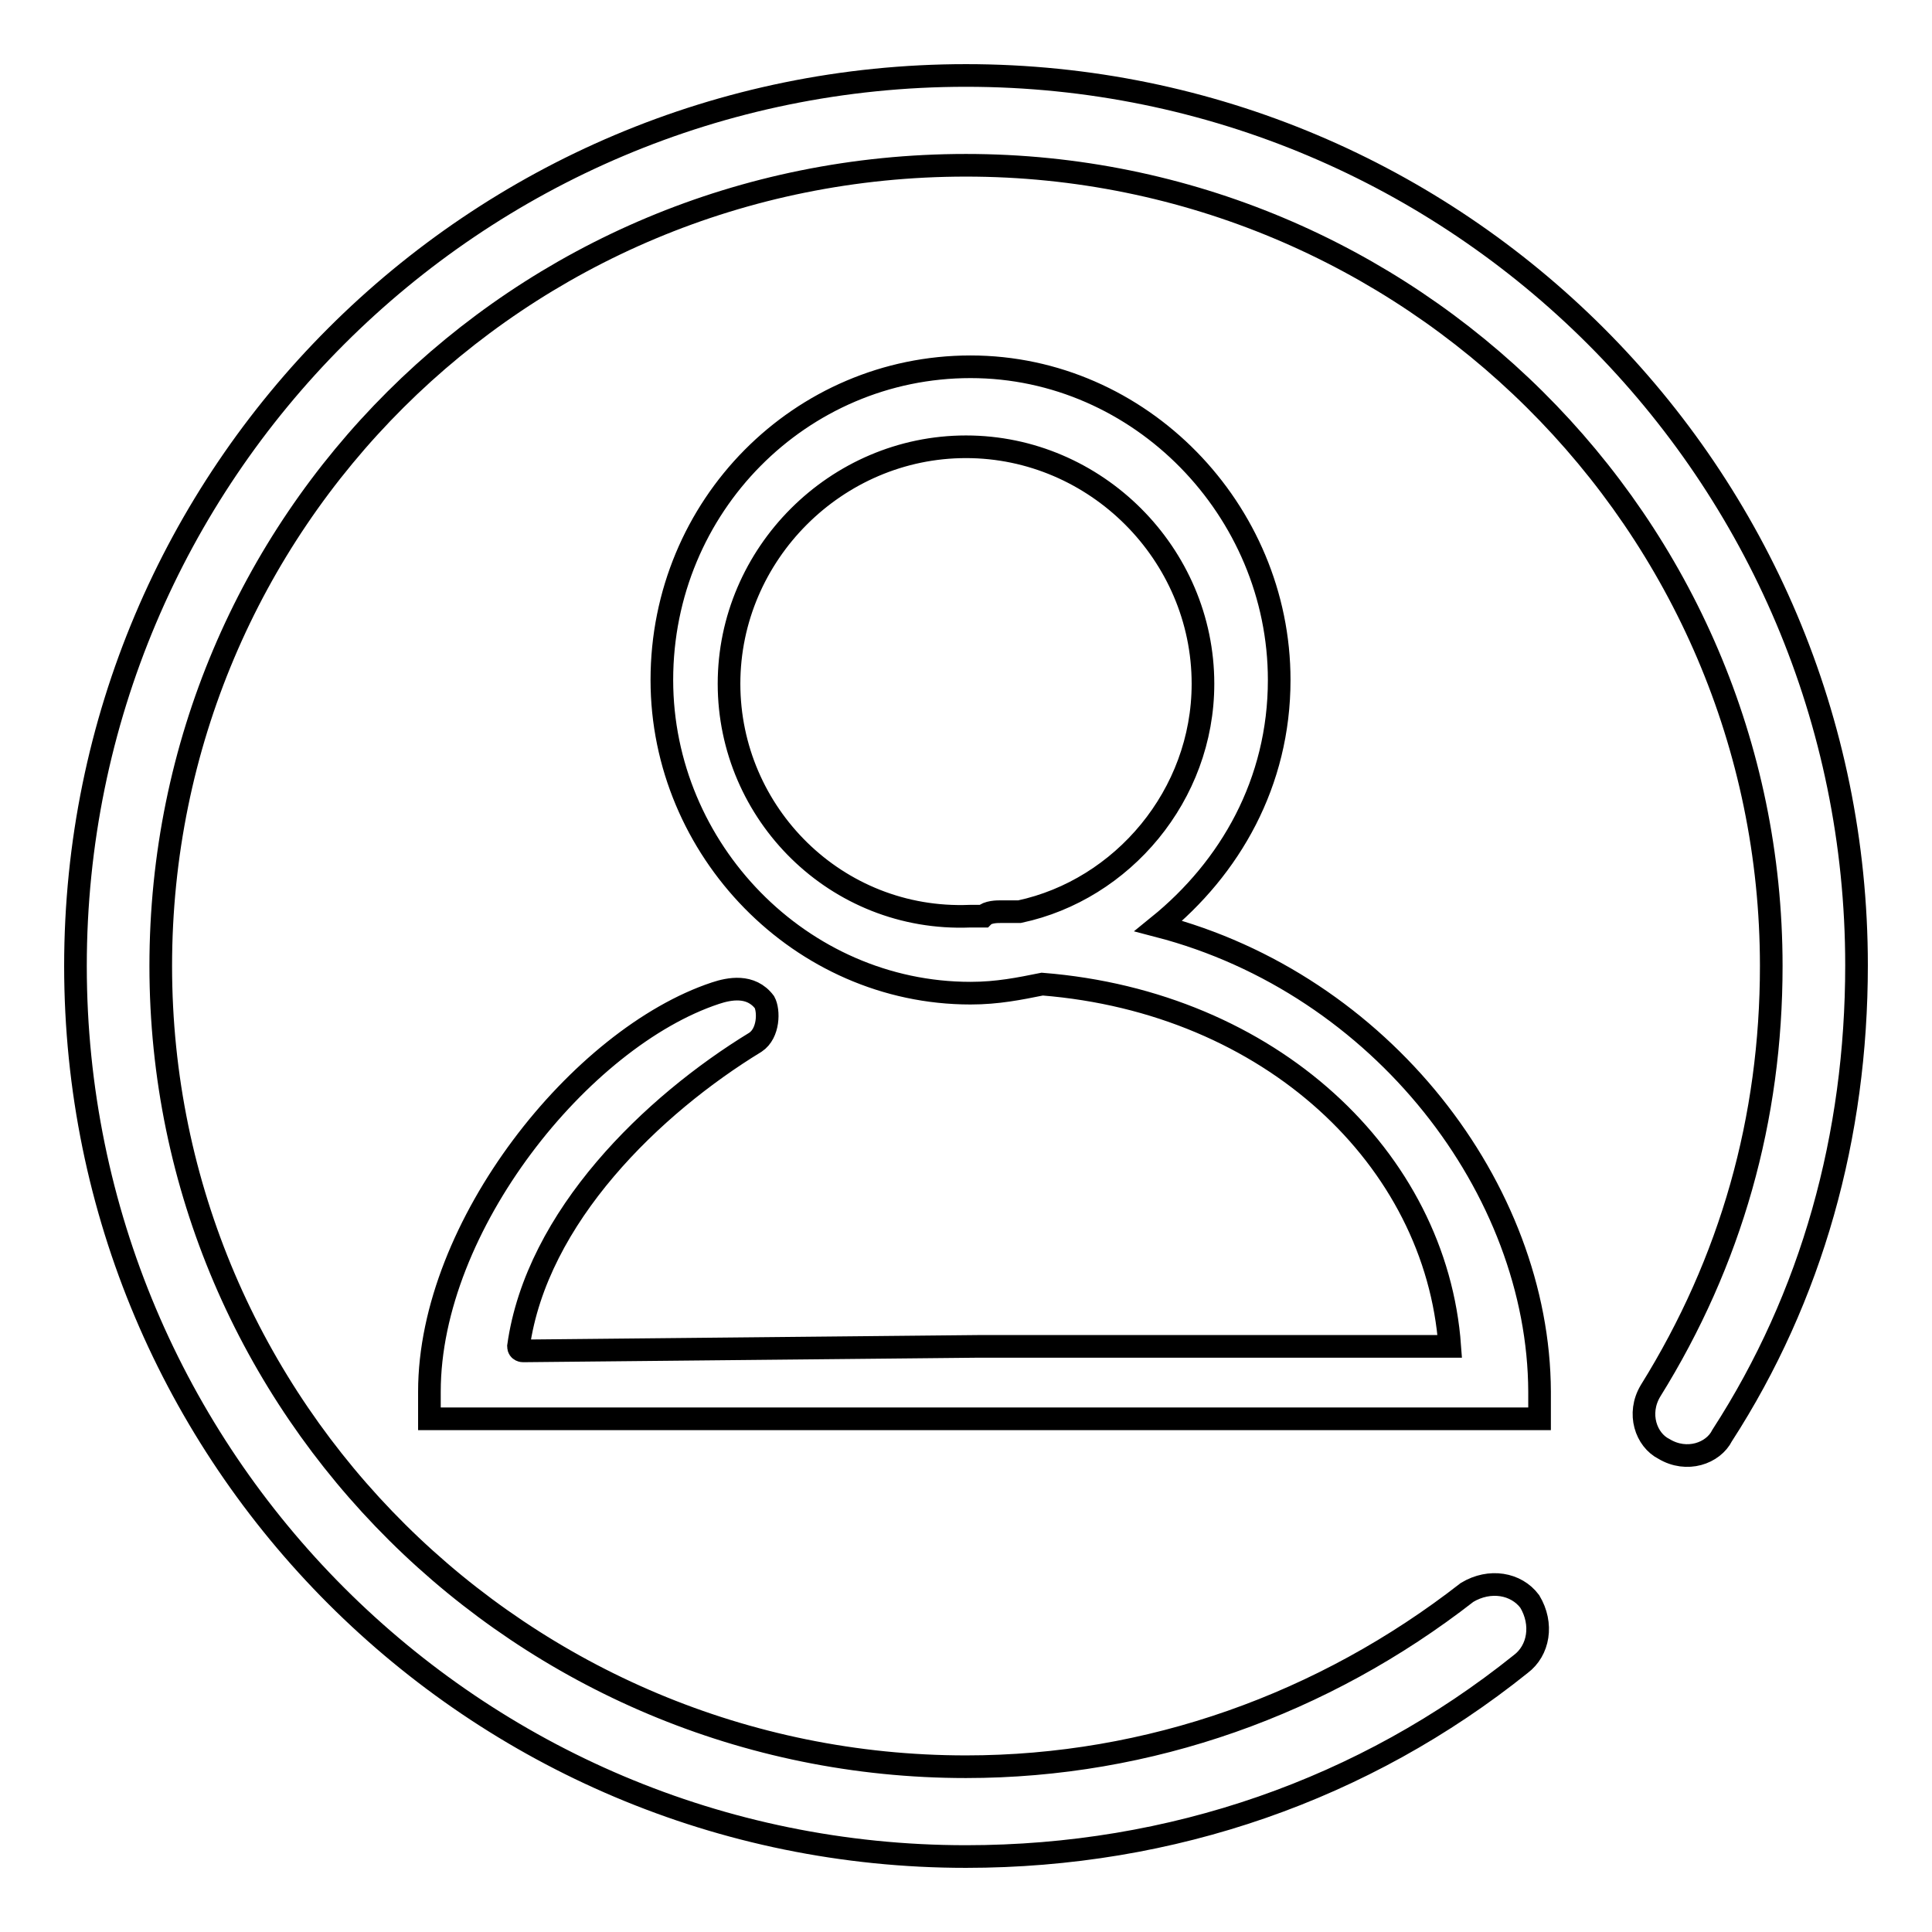 <?xml version="1.0" encoding="utf-8"?>
<!-- Svg Vector Icons : http://www.onlinewebfonts.com/icon -->
<!DOCTYPE svg PUBLIC "-//W3C//DTD SVG 1.1//EN" "http://www.w3.org/Graphics/SVG/1.1/DTD/svg11.dtd">
<svg version="1.1" xmlns="http://www.w3.org/2000/svg" xmlns:xlink="http://www.w3.org/1999/xlink" x="0px" y="0px" viewBox="0 0 256 256" enable-background="new 0 0 256 256" xml:space="preserve">
<g> <path stroke-width="3" fill-opacity="0" stroke="#000000"  d="M128,10C62.8,10,10,62.8,10,128c0,65.2,52.8,118,118,118c27.3,0,52.8-8.9,73.5-25.5c2.4-1.8,3-5.3,1.2-8.3 c-1.8-2.4-5.3-3-8.3-1.2c-19,14.8-42.1,23.1-66.4,23.1c-58.7,0-106.7-47.4-106.7-106.1S68.7,21.9,128,21.9 c58.7,0,106.7,47.4,106.7,106.1c0,20.2-5.3,39.1-16,56.3c-1.8,3-0.6,6.5,1.8,7.7c3,1.8,6.5,0.6,7.7-1.8 c11.9-18.4,17.8-39.7,17.8-62.3C246,62.8,193.2,10,128,10L128,10z M153.5,122.7c9.5-7.7,16-19,16-32.6c0-22.5-18.4-41.5-40.9-41.5 c-22.5,0-40.9,18.4-40.9,41.5c0,22.5,18.4,41.5,40.9,41.5c3.6,0,6.5-0.6,9.5-1.2c30.2,2.4,52.2,23.1,54,48h-62.3L69.3,179 c0,0-0.6,0-0.6-0.6c2.4-17.2,17.8-32,31.4-40.3c1.8-1.2,1.8-4.2,1.2-5.3c-1.8-2.4-4.7-1.8-6.5-1.2c-17.8,5.9-37.9,30.8-37.9,52.8 v3.6h147.1v-3.6C203.9,157.6,183.1,130.4,153.5,122.7L153.5,122.7z M96.6,90.6c0-17.2,14.2-31.4,31.4-31.4 c17.2,0,31.4,14.2,31.4,31.4c0,14.8-10.7,27.3-24.3,30.2h-2.4c-0.6,0-1.8,0-2.4,0.6h-1.8C110.8,122.1,96.6,107.8,96.6,90.6z"/></g>
</svg>